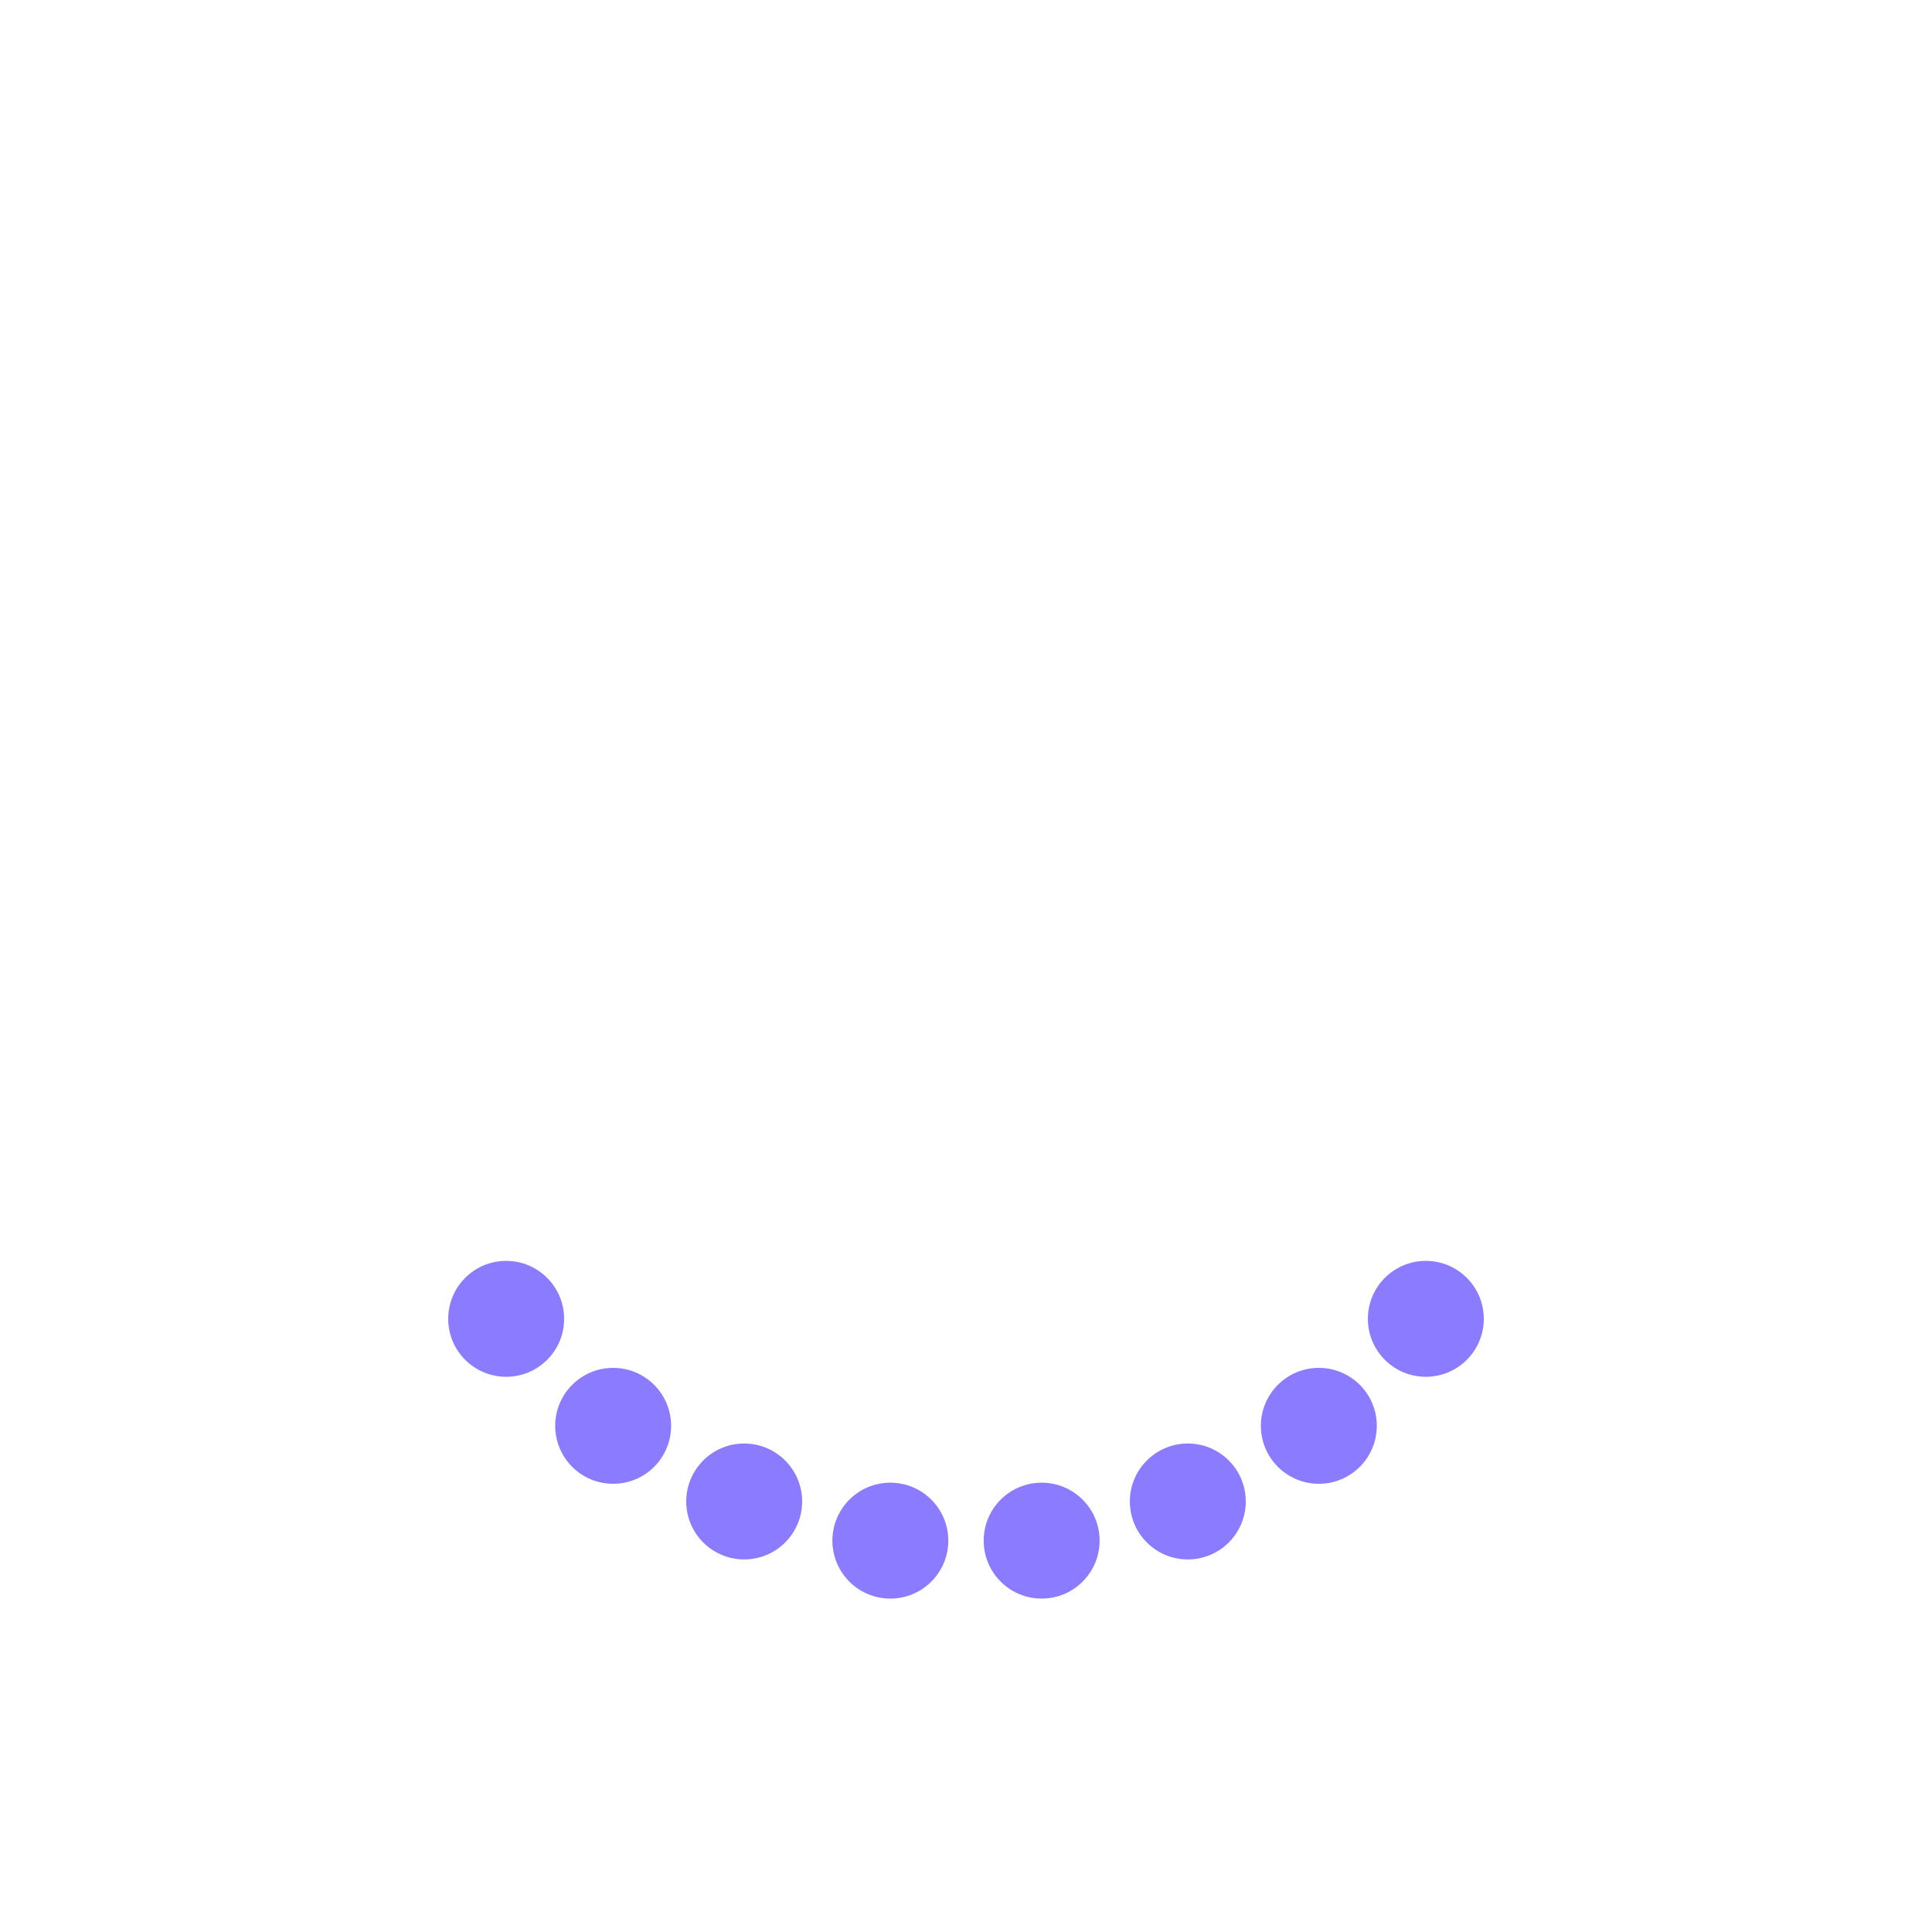<svg xmlns="http://www.w3.org/2000/svg" xmlns:xlink="http://www.w3.org/1999/xlink" width="200px" height="200px" viewBox="0 0 100 100" preserveAspectRatio="xMidYMid">
<g><circle cx="73.801" cy="68.263" fill="#8b7bff" r="3">
  <animateTransform attributeName="transform" type="rotate" calcMode="spline" values="0 50 50;360 50 50" times="0;1" keySplines="0.5 0 0.5 1" repeatCount="indefinite" dur="1.493s" begin="0s" fill="#000000"/>
</circle><circle cx="68.263" cy="73.801" fill="#8b7bff" r="3">
  <animateTransform attributeName="transform" type="rotate" calcMode="spline" values="0 50 50;360 50 50" times="0;1" keySplines="0.5 0 0.5 1" repeatCount="indefinite" dur="1.493s" begin="-0.062s" fill="#000000"/>
</circle><circle cx="61.481" cy="77.716" fill="#8b7bff" r="3">
  <animateTransform attributeName="transform" type="rotate" calcMode="spline" values="0 50 50;360 50 50" times="0;1" keySplines="0.5 0 0.5 1" repeatCount="indefinite" dur="1.493s" begin="-0.125s" fill="#000000"/>
</circle><circle cx="53.916" cy="79.743" fill="#8b7bff" r="3">
  <animateTransform attributeName="transform" type="rotate" calcMode="spline" values="0 50 50;360 50 50" times="0;1" keySplines="0.5 0 0.5 1" repeatCount="indefinite" dur="1.493s" begin="-0.187s" fill="#000000"/>
</circle><circle cx="46.084" cy="79.743" fill="#8b7bff" r="3">
  <animateTransform attributeName="transform" type="rotate" calcMode="spline" values="0 50 50;360 50 50" times="0;1" keySplines="0.5 0 0.5 1" repeatCount="indefinite" dur="1.493s" begin="-0.25s" fill="#000000"/>
</circle><circle cx="38.519" cy="77.716" fill="#8b7bff" r="3">
  <animateTransform attributeName="transform" type="rotate" calcMode="spline" values="0 50 50;360 50 50" times="0;1" keySplines="0.5 0 0.5 1" repeatCount="indefinite" dur="1.493s" begin="-0.312s" fill="#000000"/>
</circle><circle cx="31.737" cy="73.801" fill="#8b7bff" r="3">
  <animateTransform attributeName="transform" type="rotate" calcMode="spline" values="0 50 50;360 50 50" times="0;1" keySplines="0.5 0 0.5 1" repeatCount="indefinite" dur="1.493s" begin="-0.375s" fill="#000000"/>
</circle><circle cx="26.199" cy="68.263" fill="#8b7bff" r="3">
  <animateTransform attributeName="transform" type="rotate" calcMode="spline" values="0 50 50;360 50 50" times="0;1" keySplines="0.5 0 0.5 1" repeatCount="indefinite" dur="1.493s" begin="-0.437s" fill="#000000"/>
</circle><animateTransform attributeName="transform" type="rotate" calcMode="spline" values="0 50 50;0 50 50" times="0;1" keySplines="0.5 0 0.5 1" repeatCount="indefinite" dur="1.493s" fill="#000000"/></g>
</svg>